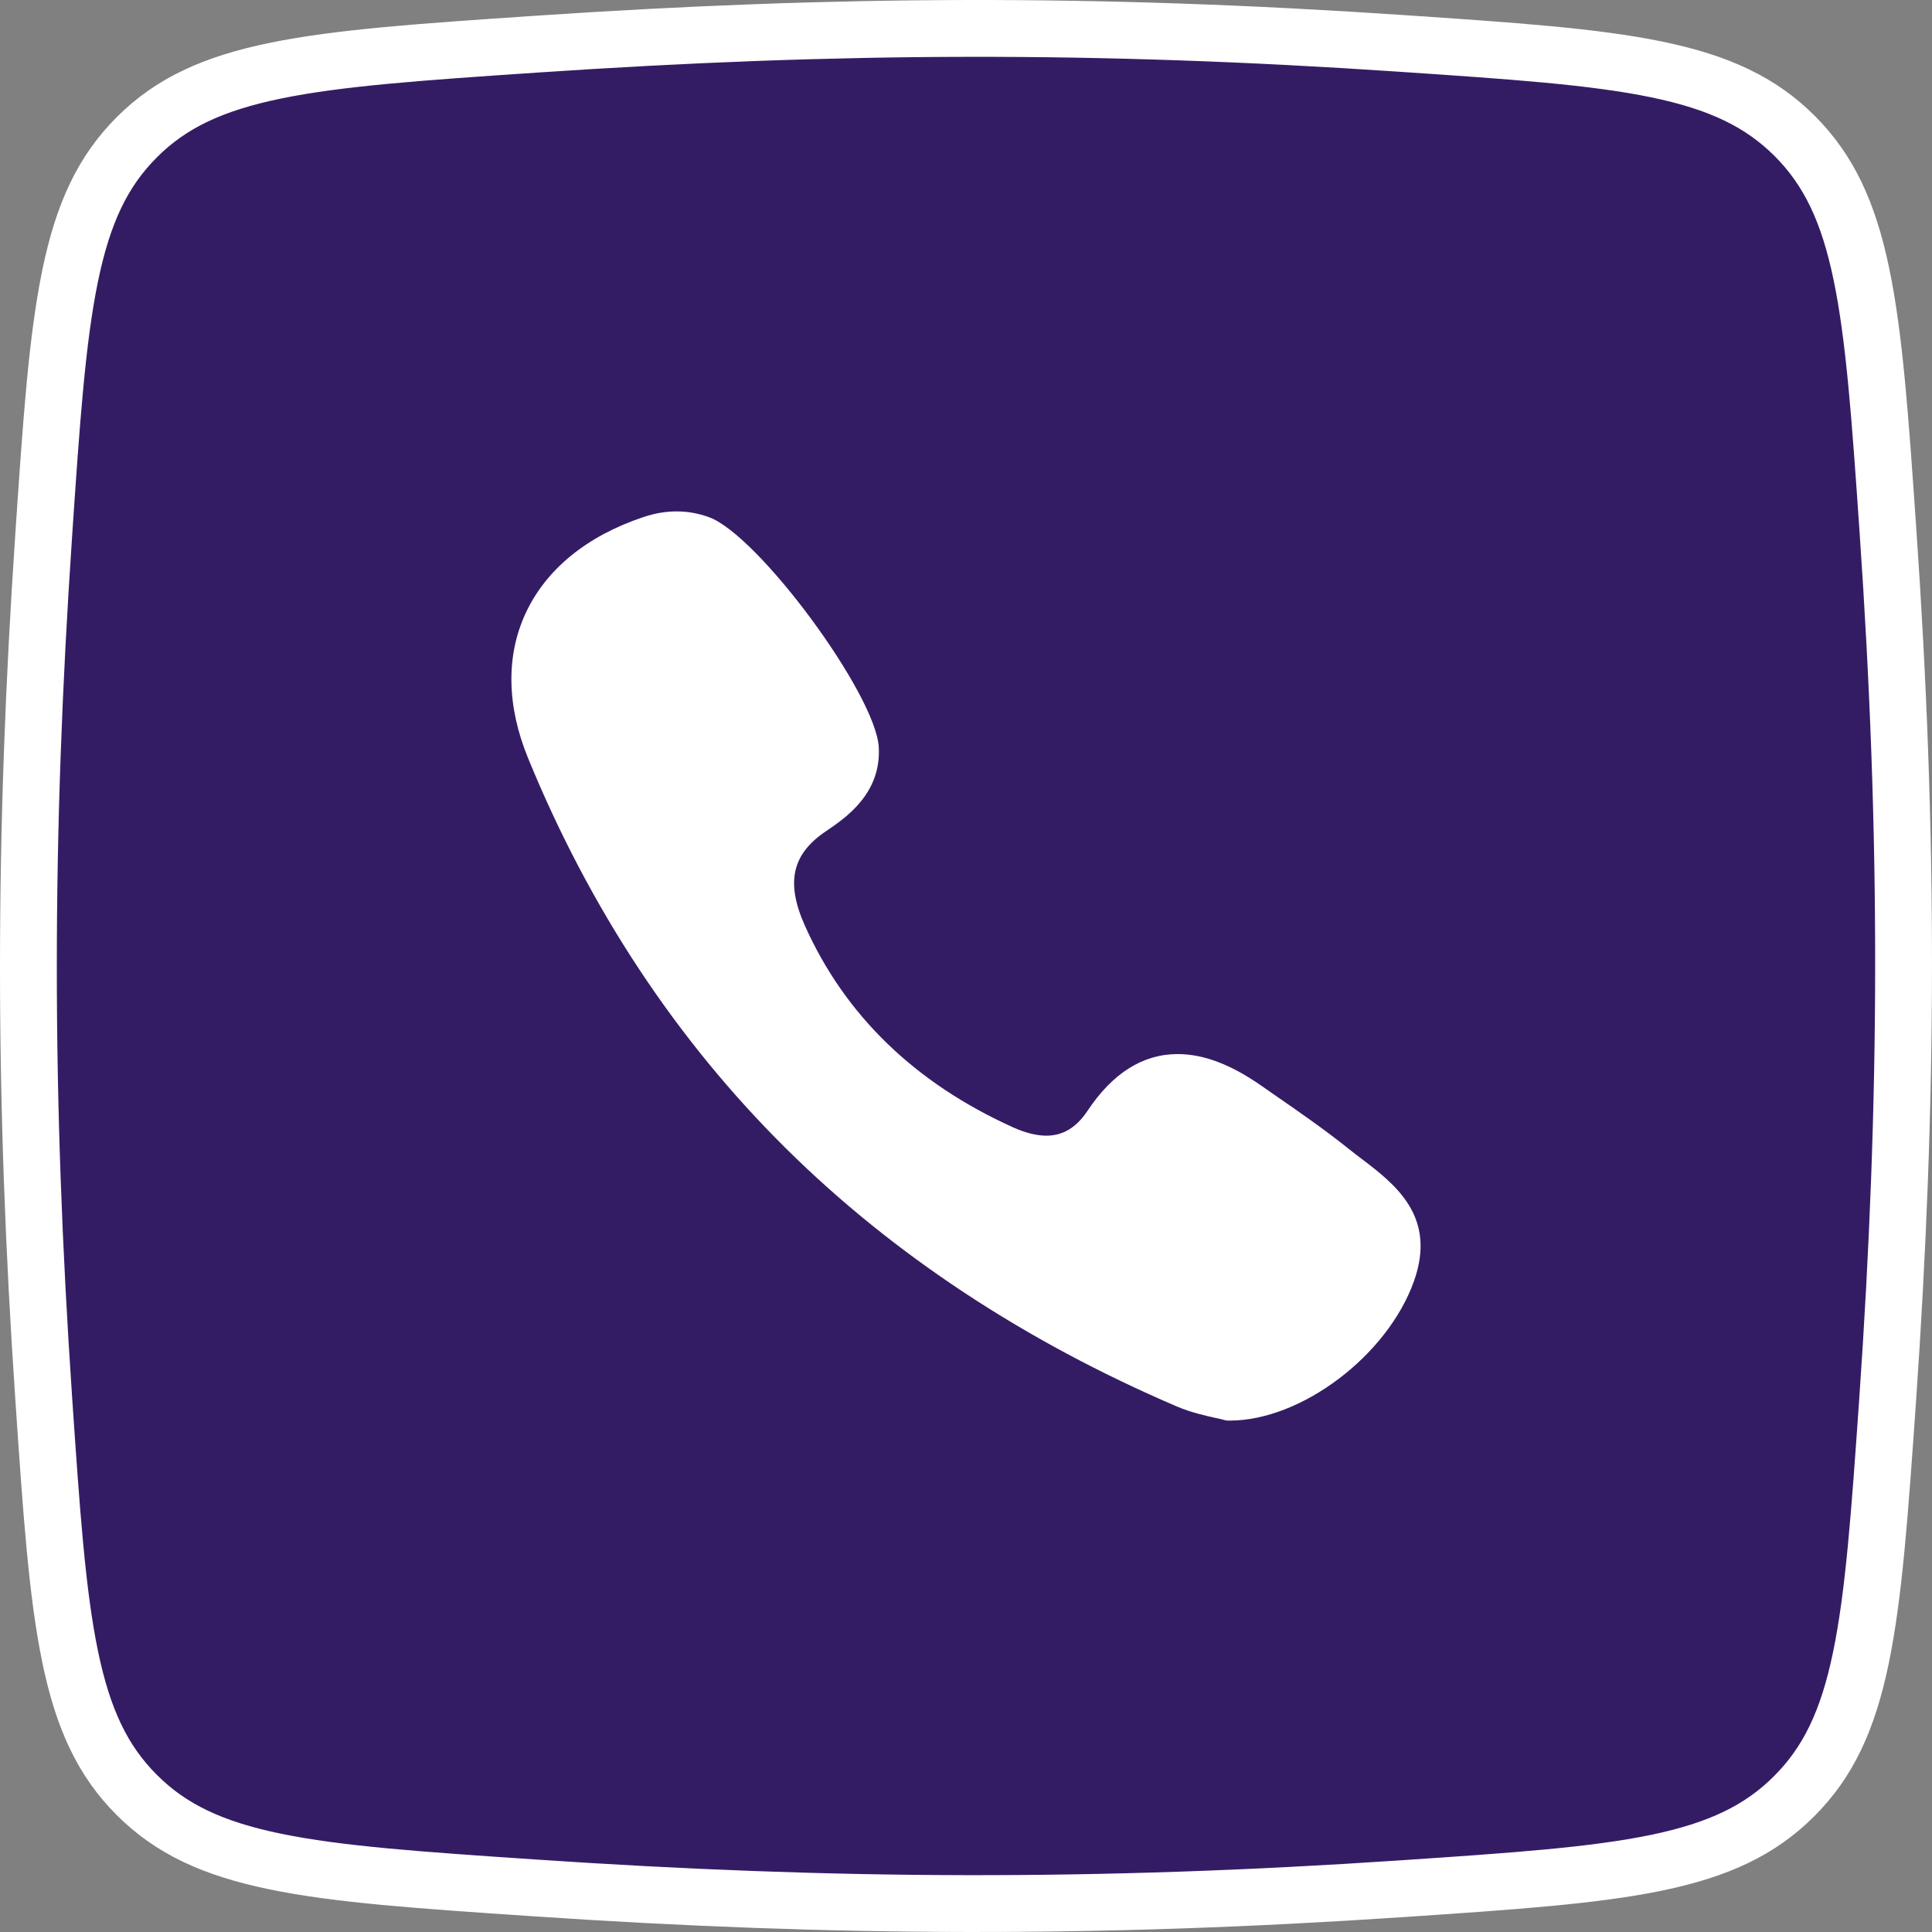 <?xml version="1.0" encoding="UTF-8"?> <svg xmlns="http://www.w3.org/2000/svg" width="34" height="34" viewBox="0 0 34 34" fill="none"><rect x="0" y="0" width="34" height="34" fill="#808080" stroke="none"/> <path d="M0.77 9.406C0.904 7.417 1.003 5.975 1.234 4.855C1.461 3.754 1.806 3.017 2.406 2.417C3.004 1.817 3.743 1.471 4.847 1.244C5.969 1.013 7.416 0.914 9.412 0.779C14.756 0.418 19.299 0.402 24.649 0.763C26.621 0.896 28.049 0.993 29.159 1.223C30.25 1.449 30.983 1.793 31.583 2.392C32.182 2.991 32.528 3.725 32.756 4.816C32.988 5.926 33.088 7.355 33.224 9.327C33.597 14.714 33.589 19.327 33.217 24.672C33.079 26.646 32.978 28.076 32.746 29.188C32.518 30.28 32.172 31.014 31.572 31.612C30.973 32.211 30.241 32.555 29.153 32.781C28.047 33.01 26.624 33.107 24.659 33.239C19.333 33.597 14.69 33.582 9.378 33.222C7.393 33.088 5.955 32.99 4.839 32.759C3.741 32.532 3.005 32.187 2.406 31.587C1.806 30.987 1.461 30.251 1.234 29.154C1.003 28.038 0.905 26.601 0.77 24.618C0.41 19.309 0.41 14.726 0.77 9.406Z" fill="#341C65" stroke="white"></path> <path d="M23.948 20.383C23.869 20.323 23.788 20.261 23.711 20.199C23.305 19.875 22.873 19.575 22.455 19.286C22.369 19.226 22.282 19.166 22.195 19.105C21.66 18.732 21.179 18.55 20.725 18.55C20.112 18.55 19.579 18.886 19.138 19.549C18.943 19.843 18.706 19.986 18.414 19.986C18.242 19.986 18.046 19.937 17.832 19.841C16.104 19.062 14.871 17.868 14.166 16.293C13.825 15.531 13.935 15.033 14.535 14.628C14.876 14.398 15.51 13.97 15.465 13.151C15.414 12.22 13.349 9.42 12.478 9.102C12.11 8.967 11.722 8.966 11.325 9.099C10.325 9.433 9.607 10.02 9.248 10.797C8.902 11.547 8.918 12.428 9.294 13.344C10.379 15.994 11.906 18.304 13.831 20.21C15.715 22.076 18.031 23.604 20.714 24.753C20.956 24.856 21.21 24.913 21.395 24.954C21.458 24.968 21.513 24.98 21.552 24.991C21.574 24.997 21.597 25 21.619 25L21.64 25C21.64 25 21.64 25 21.641 25C22.903 25 24.418 23.854 24.883 22.547C25.291 21.403 24.547 20.837 23.948 20.383Z" fill="white"></path> </svg> 